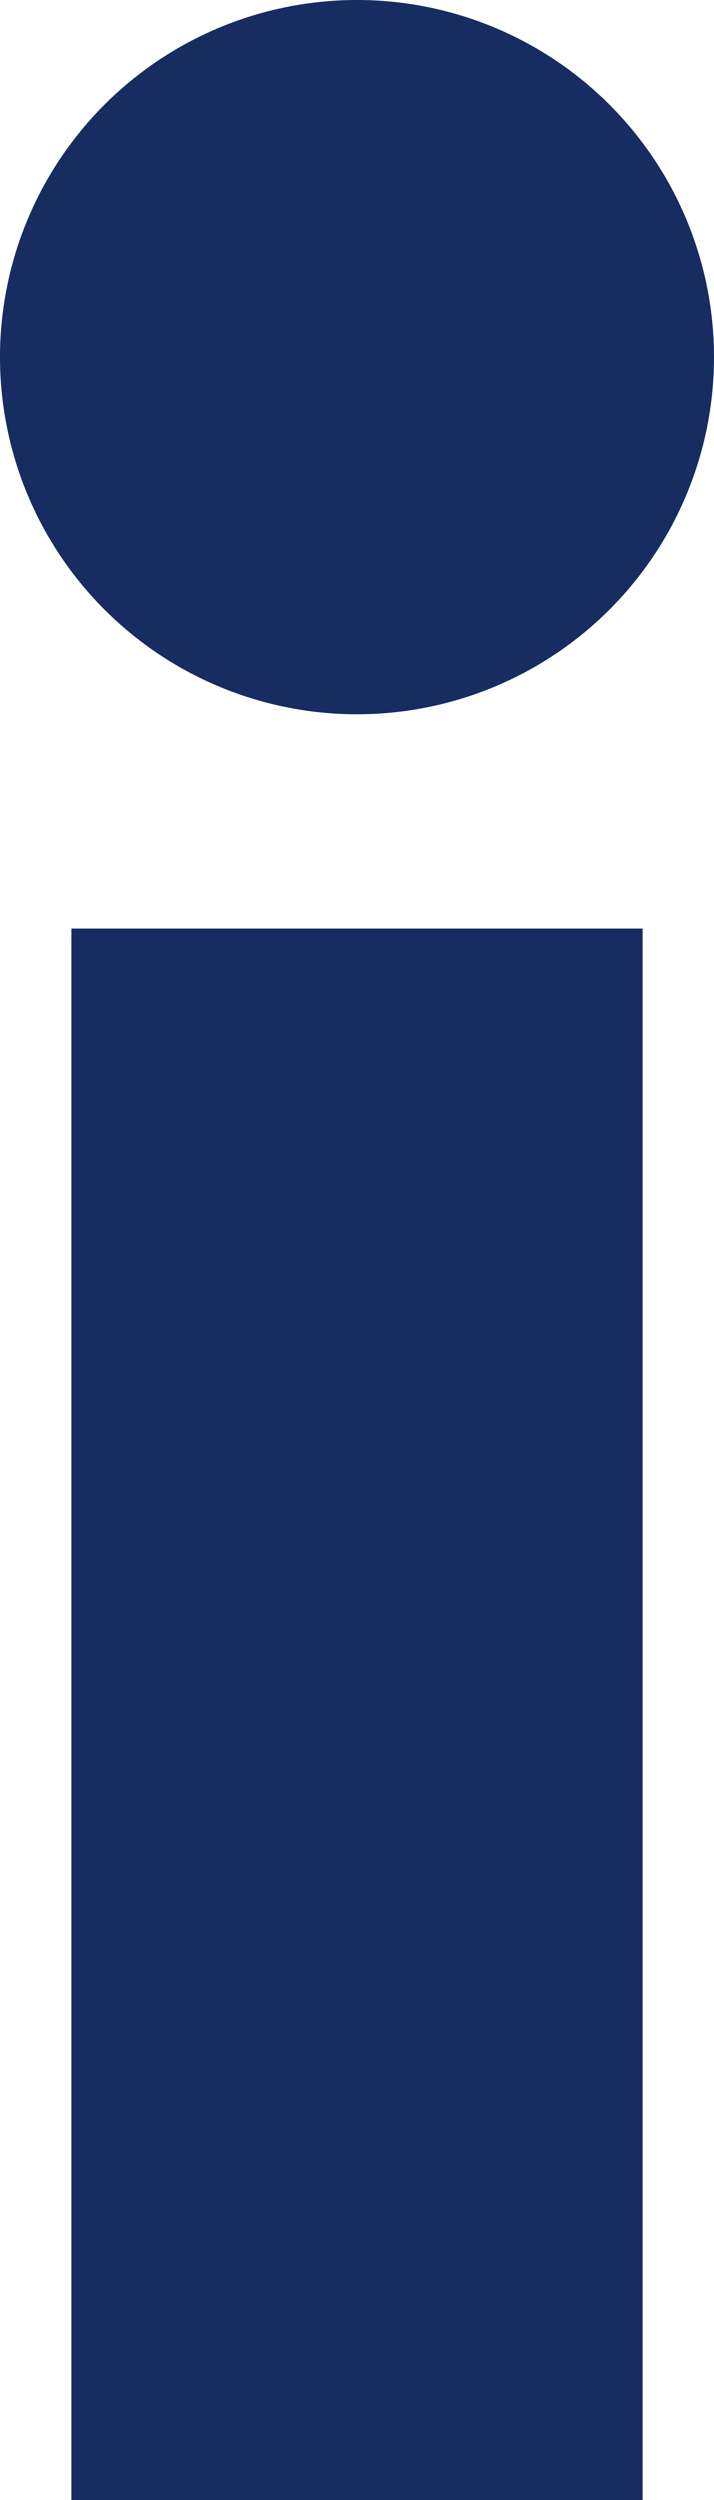 <svg xmlns="http://www.w3.org/2000/svg" width="10" height="35" viewBox="0 0 10 35">
  <defs>
    <style>
      .cls-1 {
        fill: #172c61;
        fill-rule: evenodd;
      }
    </style>
  </defs>
  <path id="img_status04_01.svg" class="cls-1" d="M946,530h8v22h-8V530Zm4-13a5,5,0,1,1-5,5A5,5,0,0,1,950,517Z" transform="translate(-945 -517)"/>
</svg>
